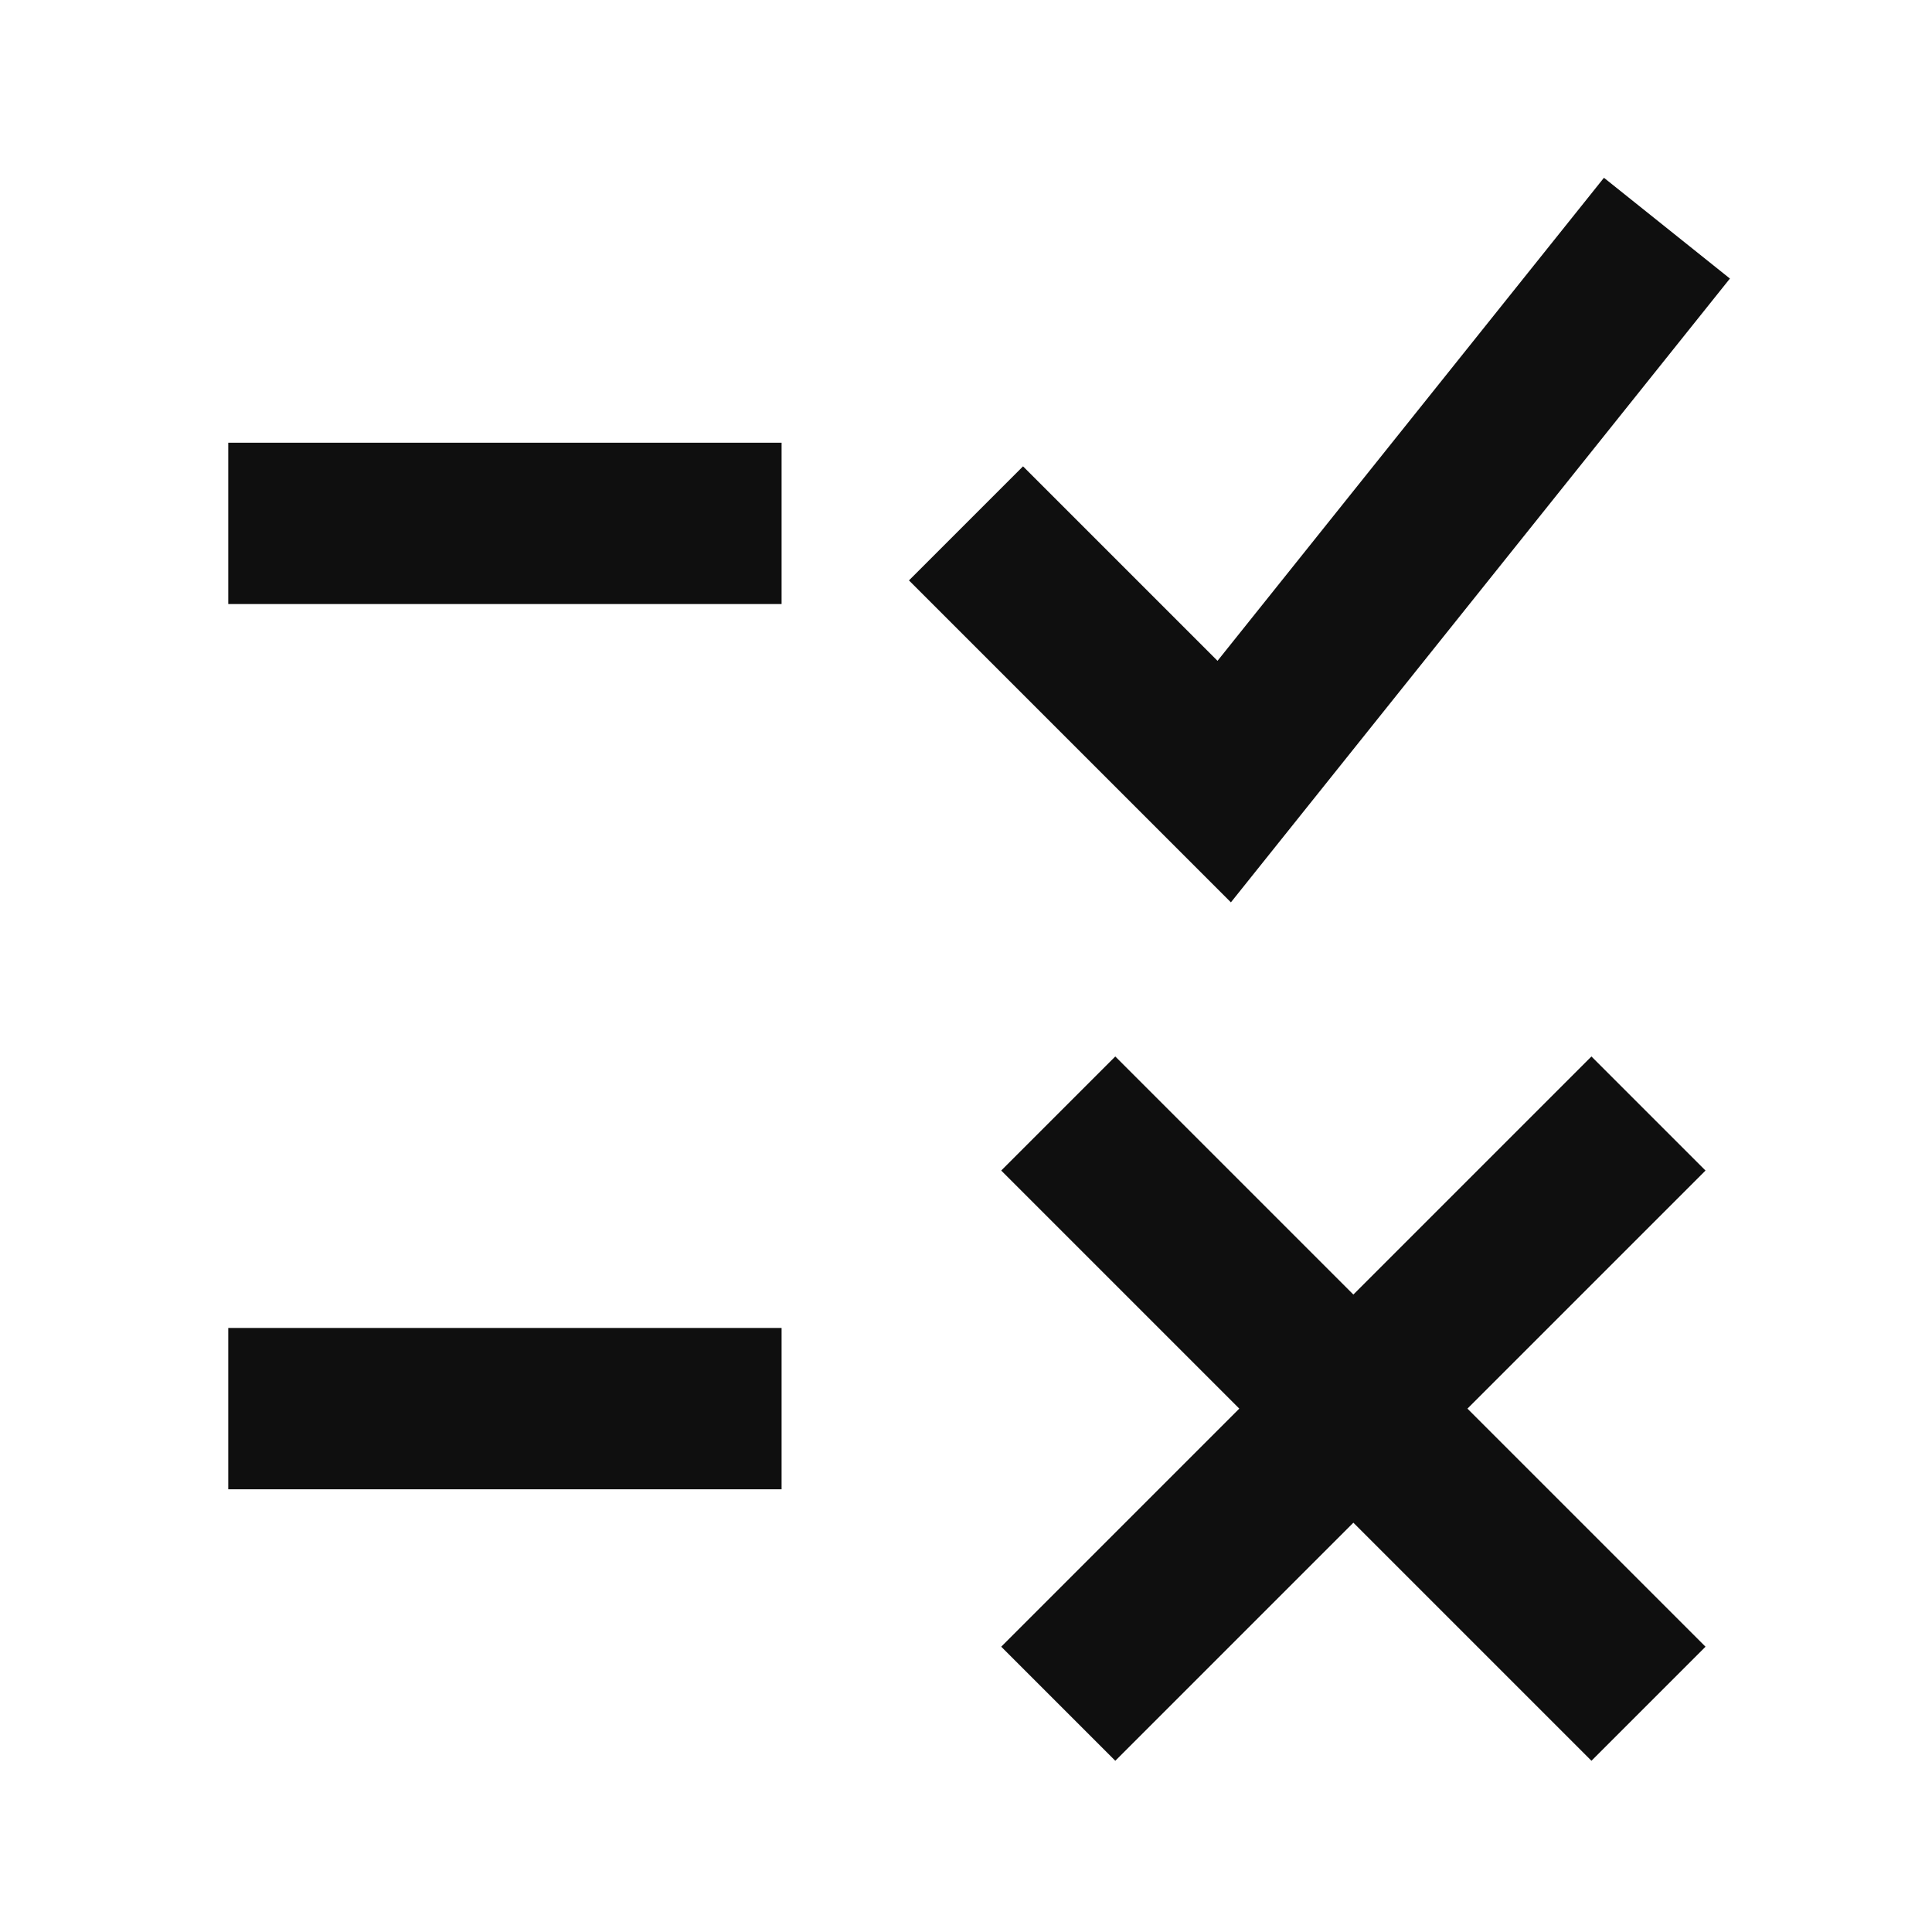 <svg width="20" height="20" viewBox="0 0 20 20" fill="none" xmlns="http://www.w3.org/2000/svg">
<path d="M10.955 11.527L17.065 17.637M10.955 17.637L17.065 11.527" stroke="#0F0F0F" stroke-width="1.67"/>
<path d="M10 5.418L12.673 8.091L17.256 2.362" stroke="#0F0F0F" stroke-width="1.67"/>
<path d="M2.363 5.418H8.091" stroke="#0F0F0F" stroke-width="1.67"/>
<path d="M2.363 14.582H8.091" stroke="#0F0F0F" stroke-width="1.67"/>
</svg>
